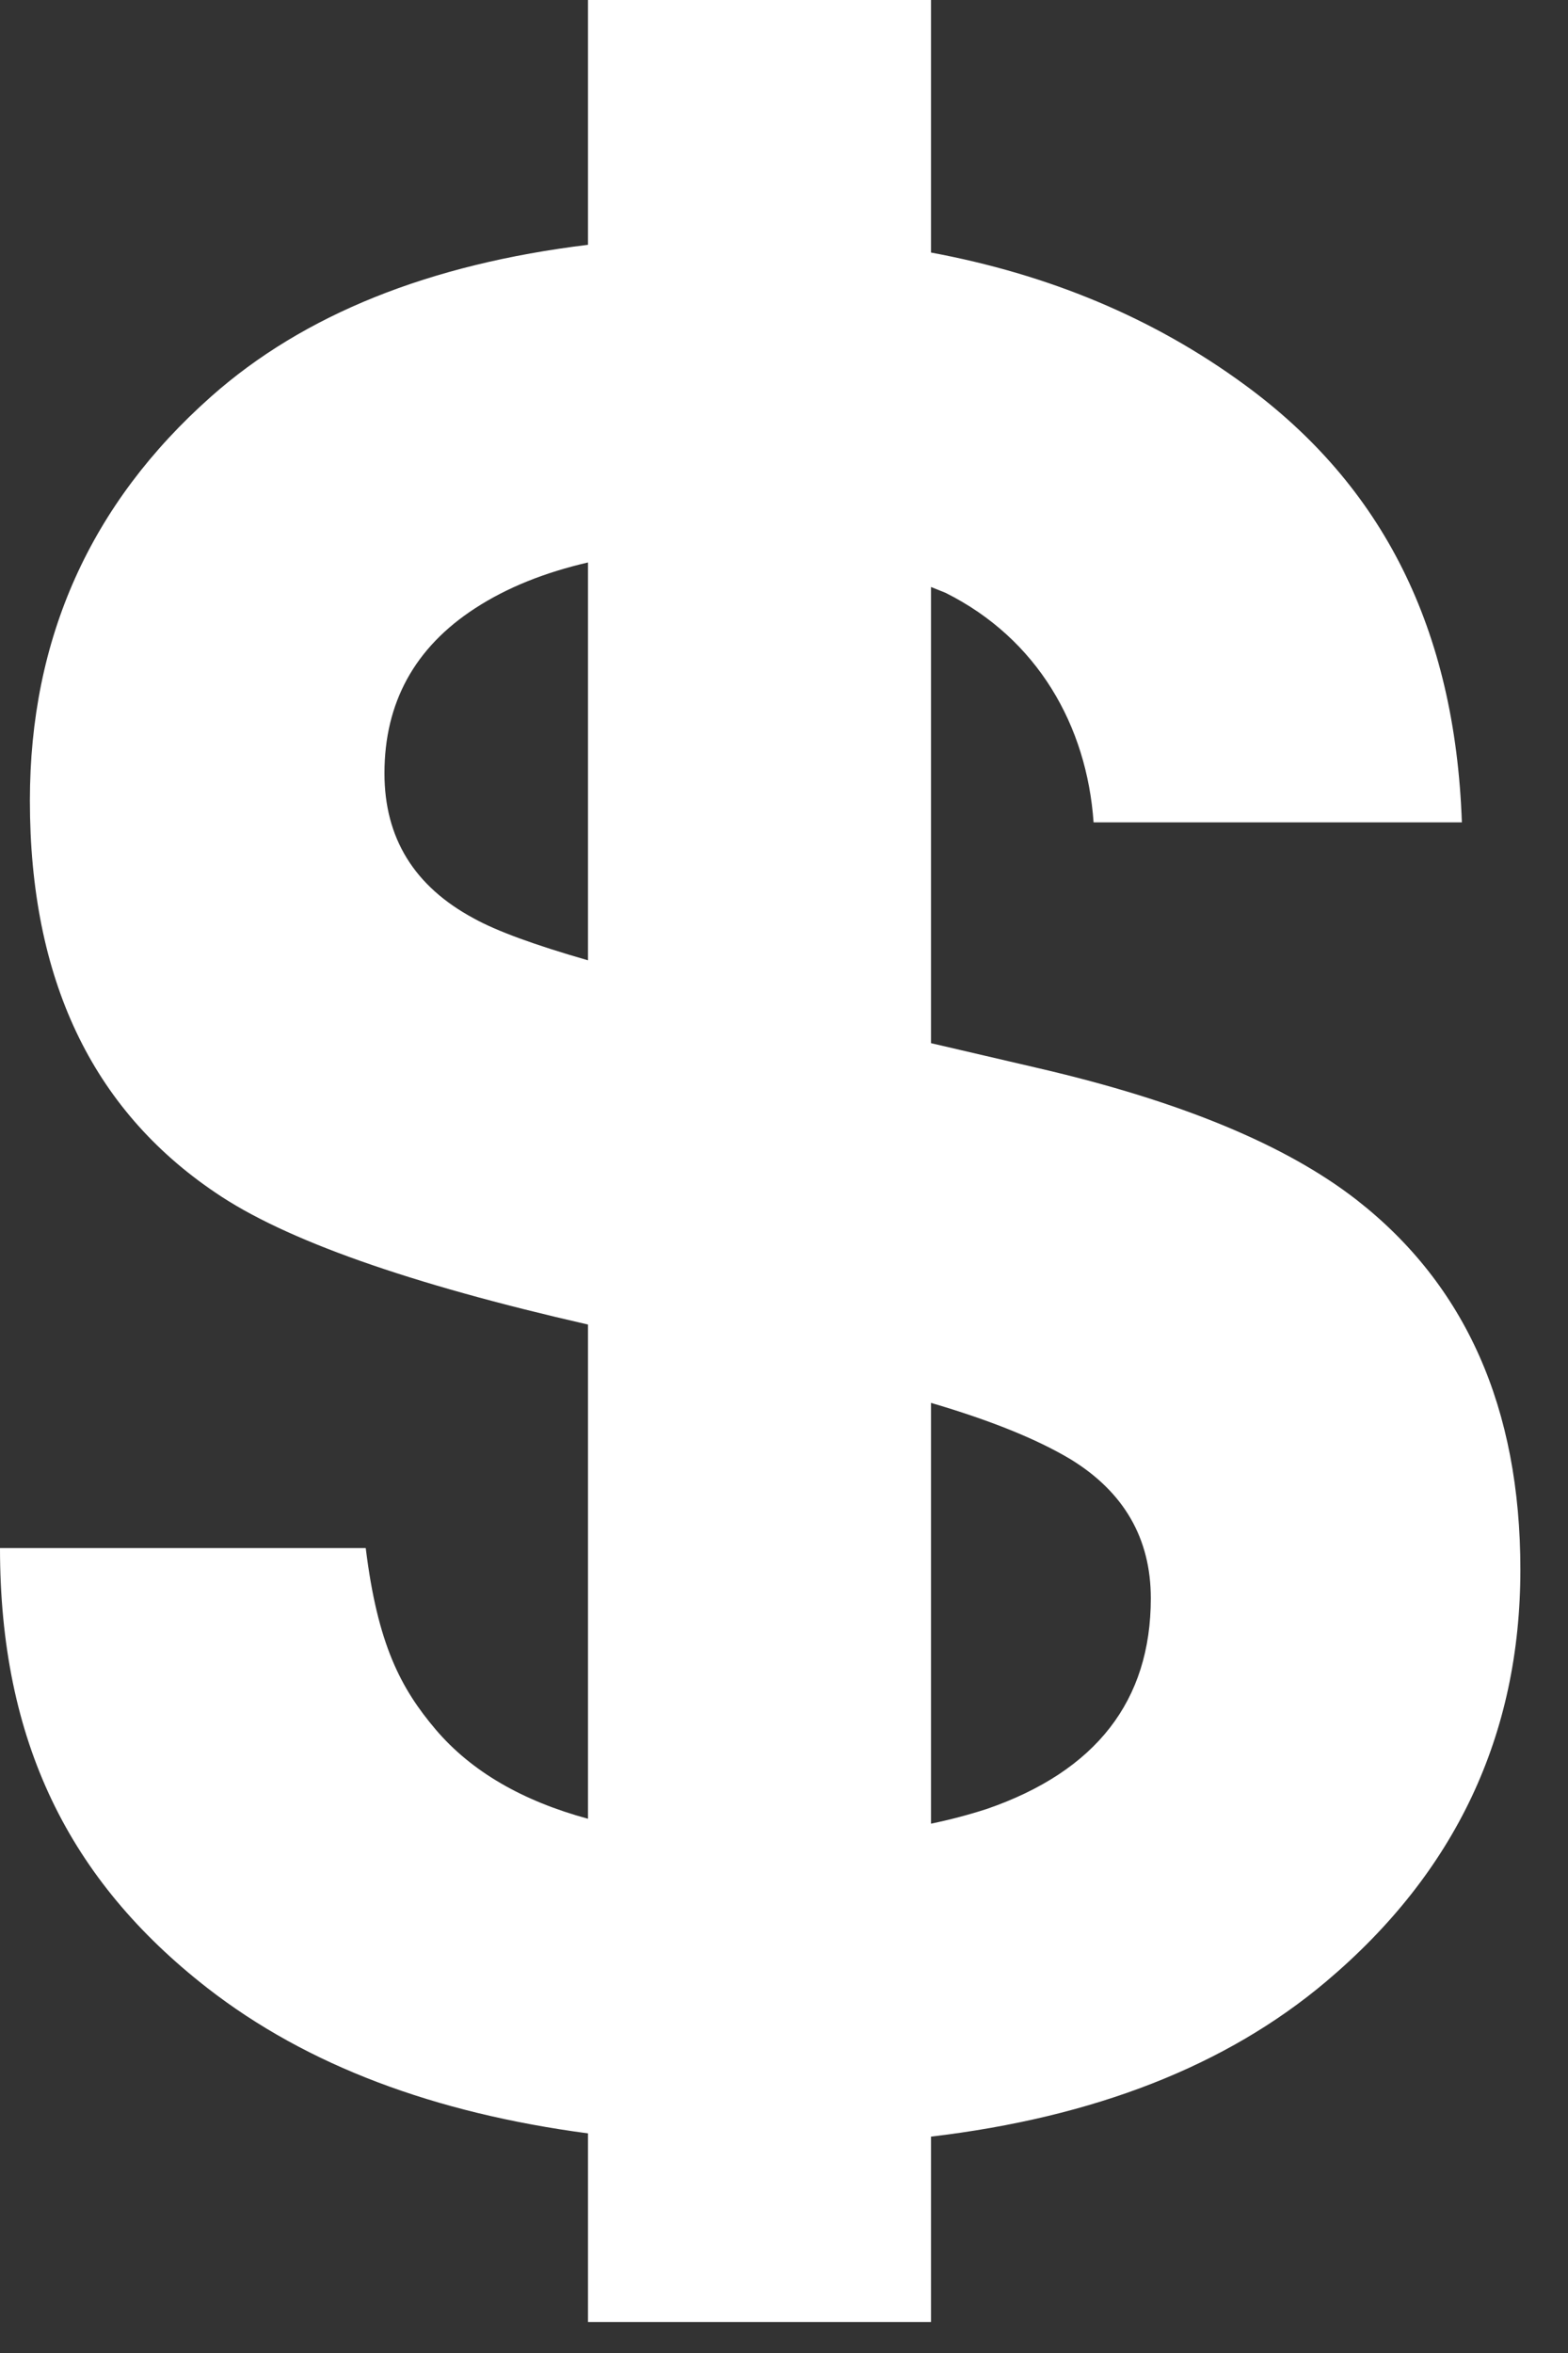 <svg width="16" height="24" viewBox="0 0 16 24" fill="none" xmlns="http://www.w3.org/2000/svg">
<rect x="0" y="0" width="16" height="24" fill="#333333" stroke="none"/>
<path d="M13.841 12.237C13.122 11.678 12.043 11.231 10.604 10.897L9.5 10.64V5.987L9.649 6.047C10.586 6.515 11.09 7.401 11.159 8.388H14.917C14.848 6.414 14.11 4.955 12.7 3.924C11.764 3.238 10.695 2.798 9.5 2.576V0H6V2.497C4.381 2.694 3.098 3.208 2.155 4.044C0.921 5.138 0.305 6.513 0.305 8.166C0.305 9.979 0.935 11.311 2.196 12.163C2.902 12.646 4.175 13.094 6 13.51V18.551C5.335 18.37 4.813 18.072 4.446 17.641C4.091 17.222 3.853 16.776 3.732 15.79H0C0 17.763 0.706 19.179 2.117 20.278C3.136 21.07 4.433 21.552 6 21.76V23.684H9.5V21.793C11.166 21.596 12.512 21.071 13.531 20.212C14.853 19.097 15.514 17.696 15.514 16.009C15.514 14.363 14.956 13.106 13.841 12.237ZM4.834 9.367C4.227 9.041 3.923 8.548 3.923 7.887C3.923 7.168 4.231 6.605 4.847 6.205C5.172 5.993 5.559 5.839 6 5.737V9.795C5.457 9.639 5.066 9.496 4.834 9.367ZM10.072 18.45C9.884 18.511 9.693 18.561 9.5 18.601V14.309C10.103 14.486 10.578 14.677 10.924 14.884C11.47 15.218 11.743 15.693 11.743 16.302C11.743 17.346 11.185 18.065 10.072 18.45Z" fill="white"/>
</svg>
